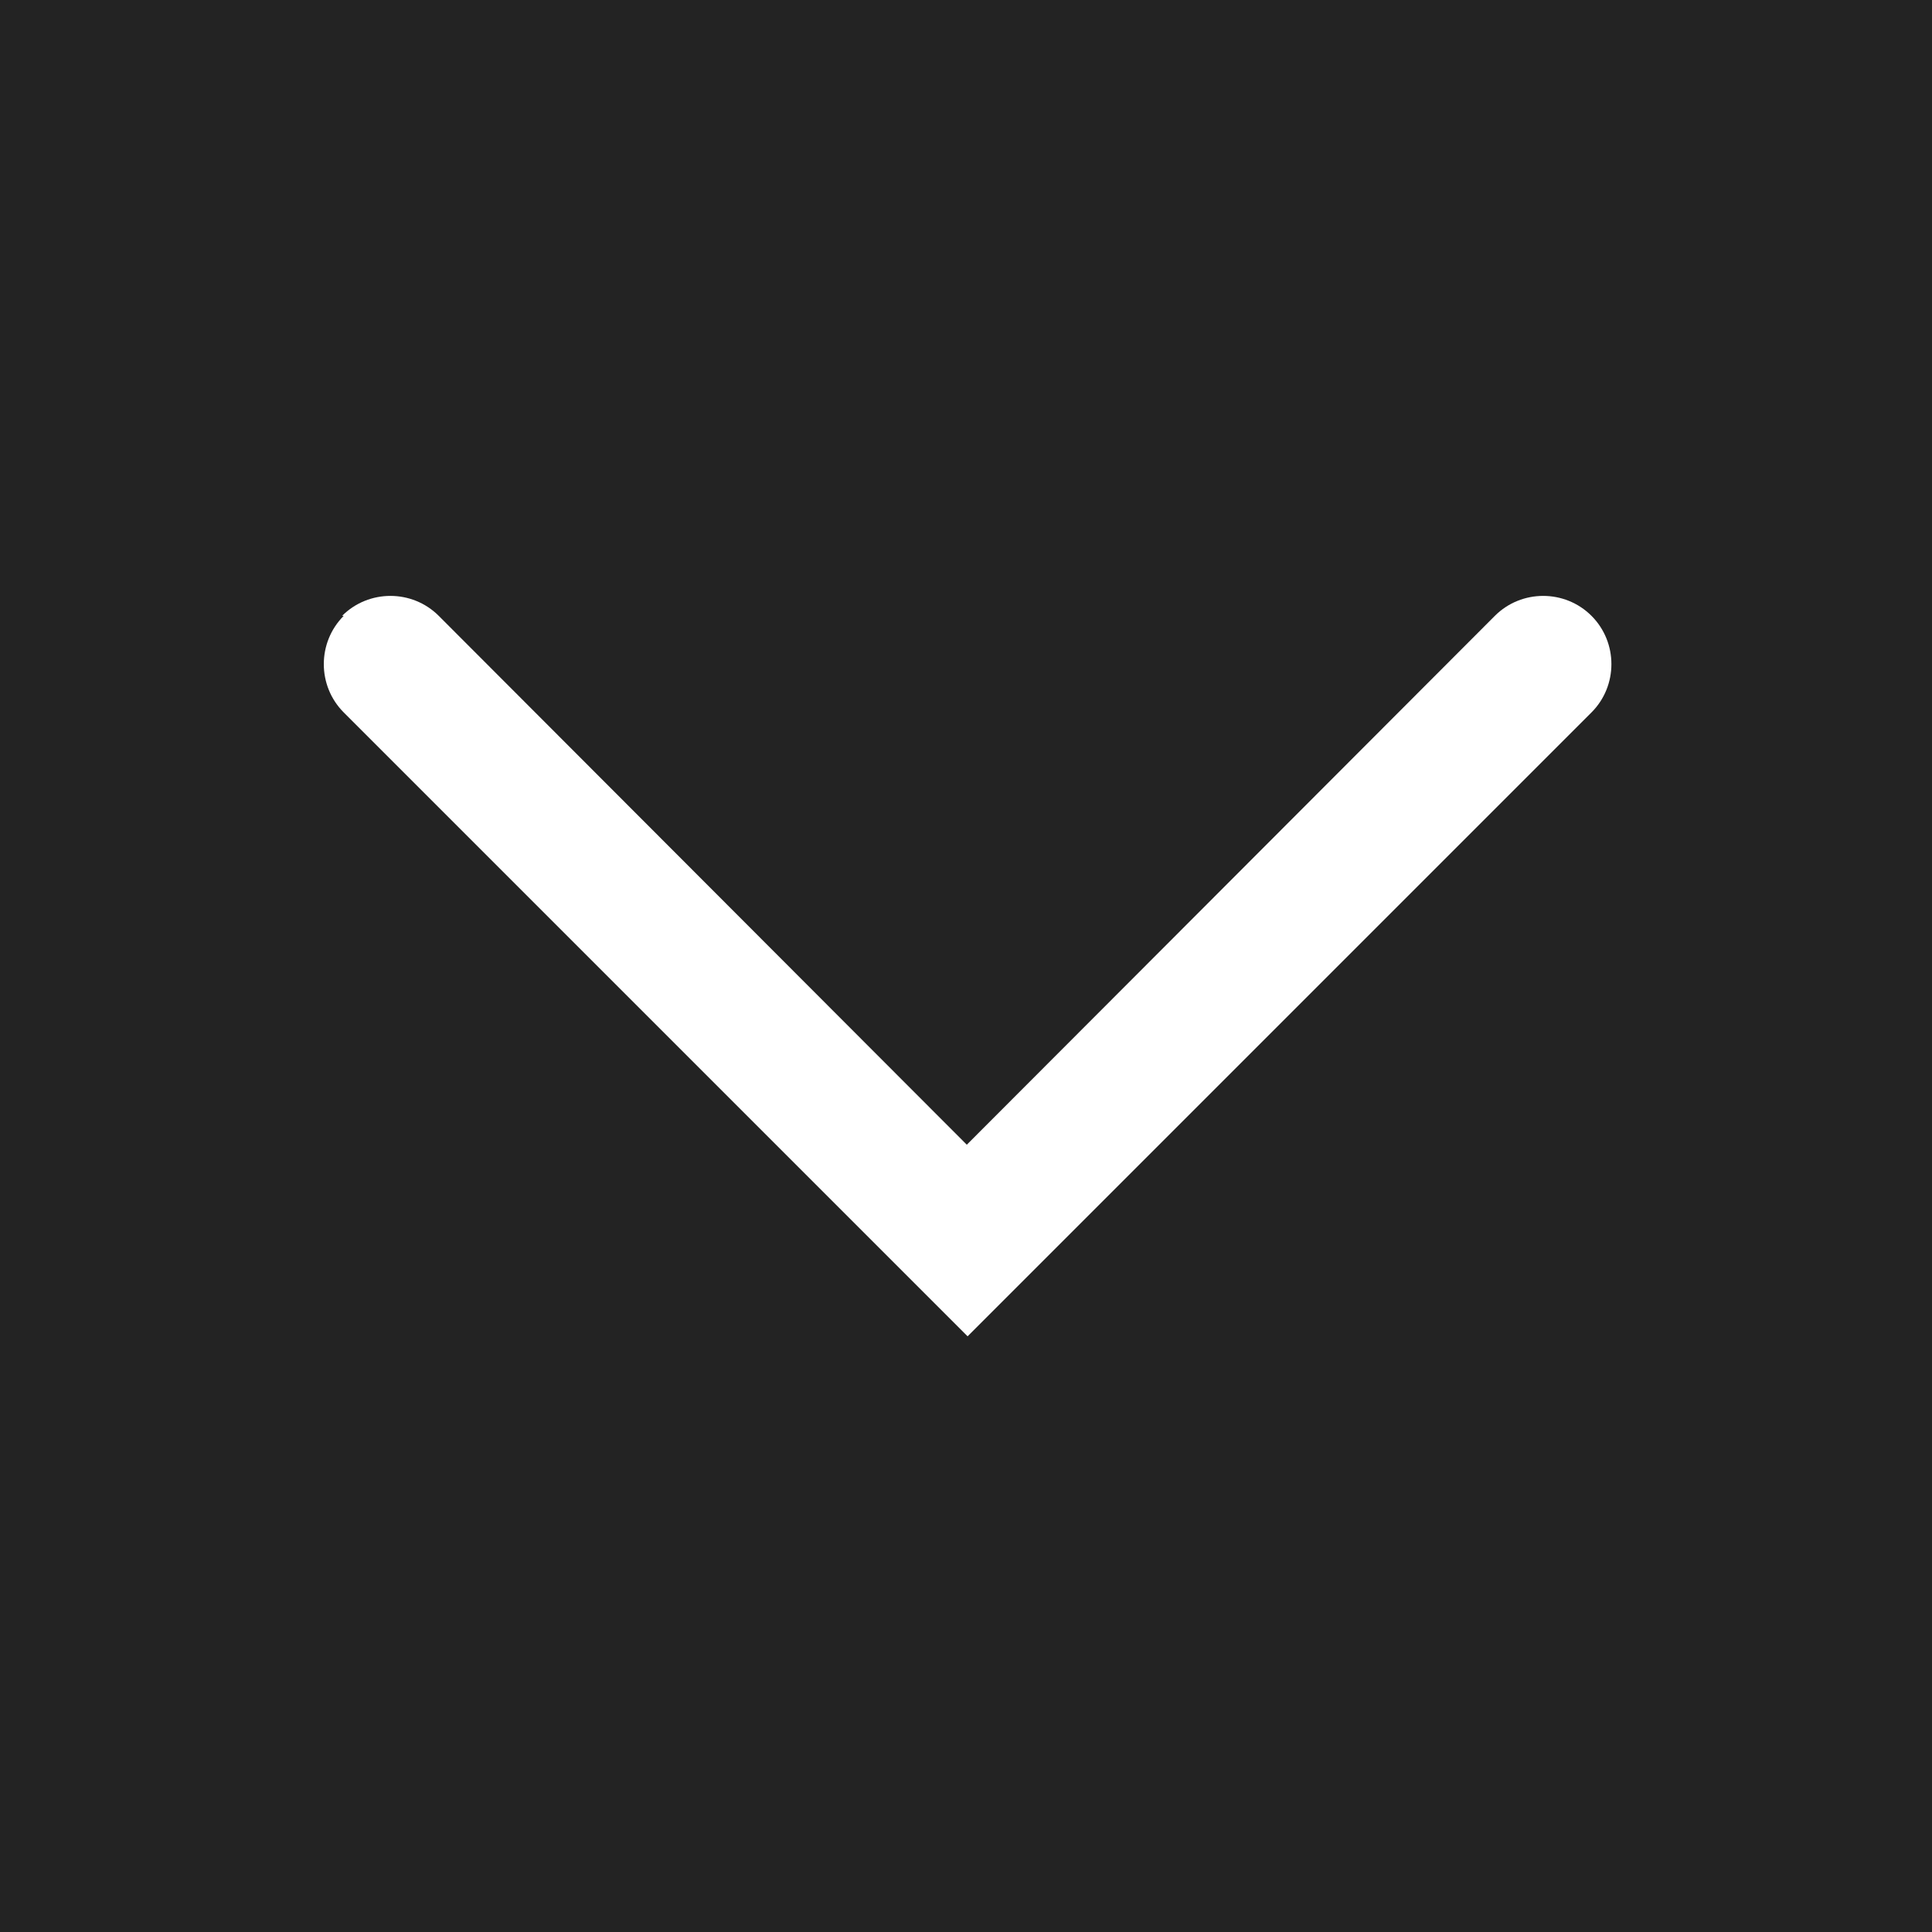 <svg viewBox="0 0 24 24" xmlns="http://www.w3.org/2000/svg"><defs><style>.c{fill:#fff;}.d{fill:#232323;}</style></defs><g id="a"><rect height="24" width="24" class="d"></rect></g><g id="b"><path d="M4.25,7.65c.33-.33,.87-.33,1.2,0l6.56,6.57,6.56-6.57c.33-.33,.87-.33,1.2,0,.33,.33,.33,.87,0,1.2l-7.75,7.75-7.75-7.75c-.33-.33-.33-.87,0-1.2Z" class="c"></path></g></svg>